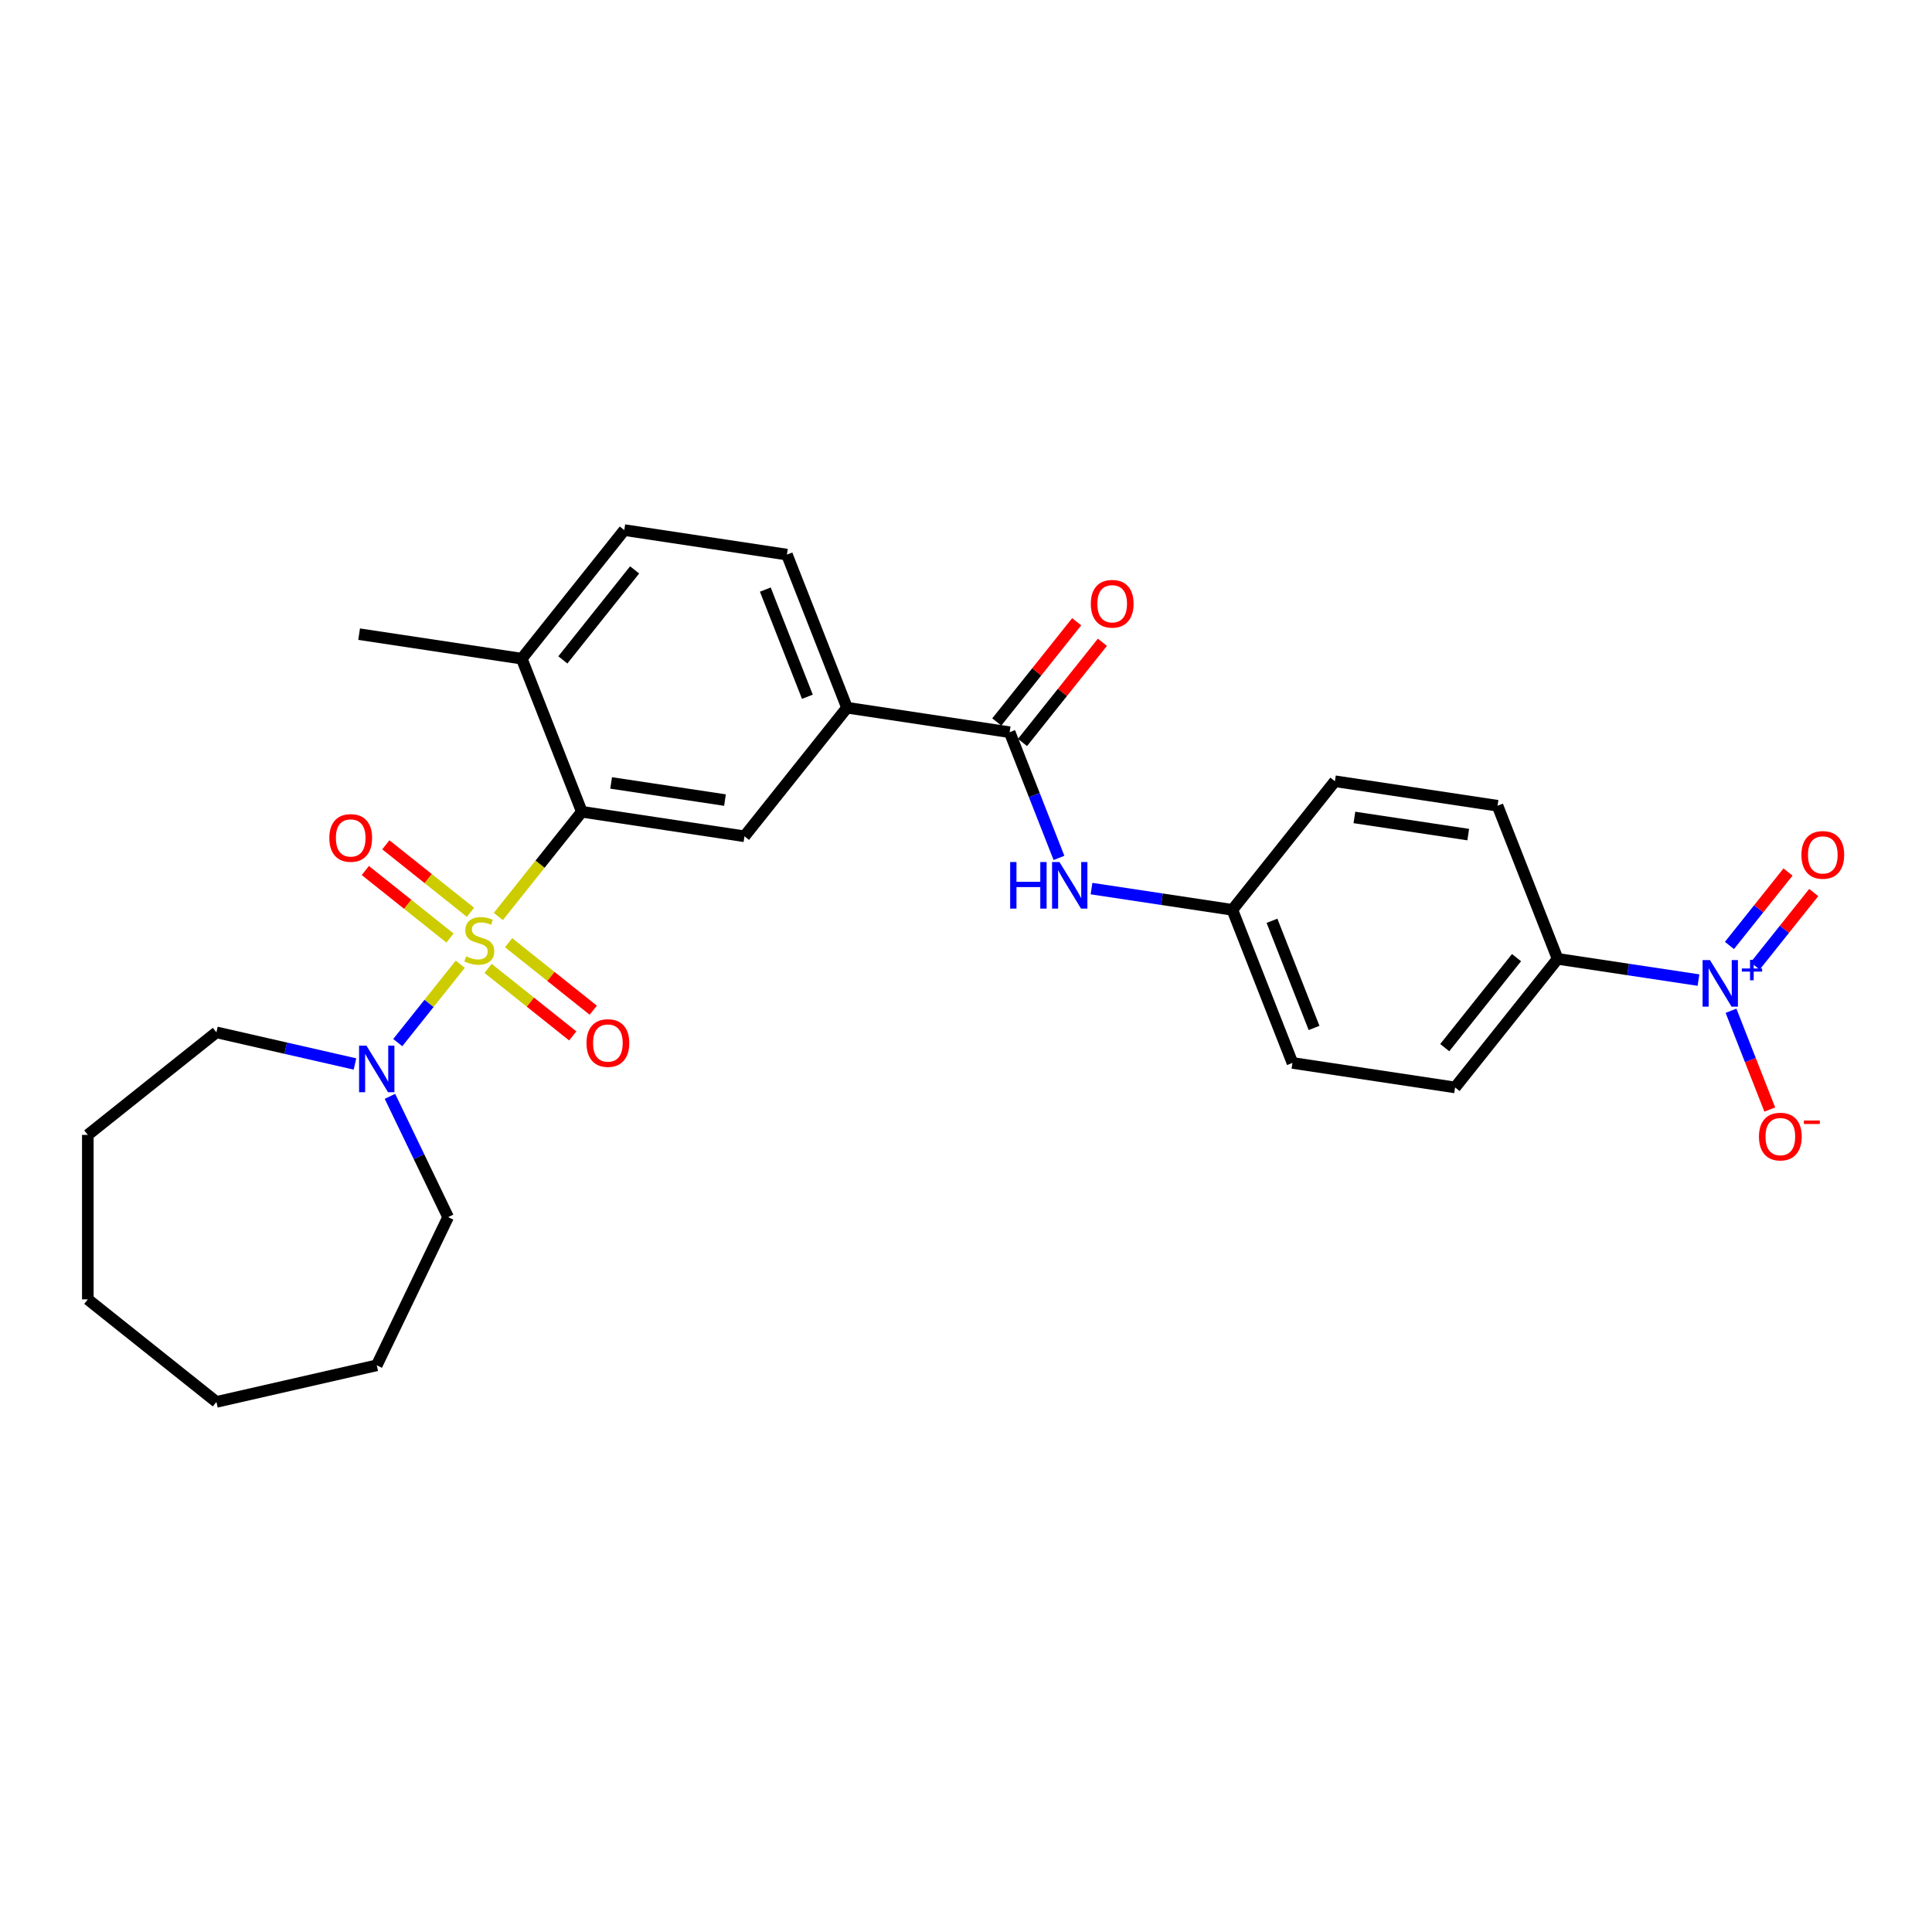 <?xml version='1.0' encoding='iso-8859-1'?>
<svg version='1.1' baseProfile='full'
              xmlns='http://www.w3.org/2000/svg'
                      xmlns:rdkit='http://www.rdkit.org/xml'
                      xmlns:xlink='http://www.w3.org/1999/xlink'
                  xml:space='preserve'
width='1000px' height='1000px' viewBox='0 0 1000 1000'>
<!-- END OF HEADER -->
<rect style='opacity:1.0;fill:#FFFFFF;stroke:none' width='1000' height='1000' x='0' y='0'> </rect>
<path class='bond-0' d='M 257.939,474.369 L 279.549,447.272' style='fill:none;fill-rule:evenodd;stroke:#CCCC00;stroke-width:6px;stroke-linecap:butt;stroke-linejoin:miter;stroke-opacity:1' />
<path class='bond-0' d='M 279.549,447.272 L 301.158,420.174' style='fill:none;fill-rule:evenodd;stroke:#000000;stroke-width:6px;stroke-linecap:butt;stroke-linejoin:miter;stroke-opacity:1' />
<path class='bond-2' d='M 238.224,499.092 L 222.052,519.37' style='fill:none;fill-rule:evenodd;stroke:#CCCC00;stroke-width:6px;stroke-linecap:butt;stroke-linejoin:miter;stroke-opacity:1' />
<path class='bond-2' d='M 222.052,519.37 L 205.881,539.649' style='fill:none;fill-rule:evenodd;stroke:#0000FF;stroke-width:6px;stroke-linecap:butt;stroke-linejoin:miter;stroke-opacity:1' />
<path class='bond-7' d='M 243.531,472.213 L 221.622,454.741' style='fill:none;fill-rule:evenodd;stroke:#CCCC00;stroke-width:6px;stroke-linecap:butt;stroke-linejoin:miter;stroke-opacity:1' />
<path class='bond-7' d='M 221.622,454.741 L 199.713,437.269' style='fill:none;fill-rule:evenodd;stroke:#FF0000;stroke-width:6px;stroke-linecap:butt;stroke-linejoin:miter;stroke-opacity:1' />
<path class='bond-7' d='M 232.916,485.525 L 211.007,468.053' style='fill:none;fill-rule:evenodd;stroke:#CCCC00;stroke-width:6px;stroke-linecap:butt;stroke-linejoin:miter;stroke-opacity:1' />
<path class='bond-7' d='M 211.007,468.053 L 189.097,450.581' style='fill:none;fill-rule:evenodd;stroke:#FF0000;stroke-width:6px;stroke-linecap:butt;stroke-linejoin:miter;stroke-opacity:1' />
<path class='bond-8' d='M 252.632,501.247 L 274.541,518.72' style='fill:none;fill-rule:evenodd;stroke:#CCCC00;stroke-width:6px;stroke-linecap:butt;stroke-linejoin:miter;stroke-opacity:1' />
<path class='bond-8' d='M 274.541,518.72 L 296.45,536.192' style='fill:none;fill-rule:evenodd;stroke:#FF0000;stroke-width:6px;stroke-linecap:butt;stroke-linejoin:miter;stroke-opacity:1' />
<path class='bond-8' d='M 263.247,487.936 L 285.156,505.408' style='fill:none;fill-rule:evenodd;stroke:#CCCC00;stroke-width:6px;stroke-linecap:butt;stroke-linejoin:miter;stroke-opacity:1' />
<path class='bond-8' d='M 285.156,505.408 L 307.066,522.88' style='fill:none;fill-rule:evenodd;stroke:#FF0000;stroke-width:6px;stroke-linecap:butt;stroke-linejoin:miter;stroke-opacity:1' />
<path class='bond-4' d='M 301.158,420.174 L 385.336,432.862' style='fill:none;fill-rule:evenodd;stroke:#000000;stroke-width:6px;stroke-linecap:butt;stroke-linejoin:miter;stroke-opacity:1' />
<path class='bond-4' d='M 316.323,405.242 L 375.247,414.123' style='fill:none;fill-rule:evenodd;stroke:#000000;stroke-width:6px;stroke-linecap:butt;stroke-linejoin:miter;stroke-opacity:1' />
<path class='bond-12' d='M 301.158,420.174 L 270.057,340.93' style='fill:none;fill-rule:evenodd;stroke:#000000;stroke-width:6px;stroke-linecap:butt;stroke-linejoin:miter;stroke-opacity:1' />
<path class='bond-1' d='M 879.131,507.29 L 842.678,501.795' style='fill:none;fill-rule:evenodd;stroke:#0000FF;stroke-width:6px;stroke-linecap:butt;stroke-linejoin:miter;stroke-opacity:1' />
<path class='bond-1' d='M 842.678,501.795 L 806.224,496.301' style='fill:none;fill-rule:evenodd;stroke:#000000;stroke-width:6px;stroke-linecap:butt;stroke-linejoin:miter;stroke-opacity:1' />
<path class='bond-10' d='M 895.968,523.171 L 906,548.733' style='fill:none;fill-rule:evenodd;stroke:#0000FF;stroke-width:6px;stroke-linecap:butt;stroke-linejoin:miter;stroke-opacity:1' />
<path class='bond-10' d='M 906,548.733 L 916.033,574.295' style='fill:none;fill-rule:evenodd;stroke:#FF0000;stroke-width:6px;stroke-linecap:butt;stroke-linejoin:miter;stroke-opacity:1' />
<path class='bond-11' d='M 908.469,499.987 L 923.625,480.981' style='fill:none;fill-rule:evenodd;stroke:#0000FF;stroke-width:6px;stroke-linecap:butt;stroke-linejoin:miter;stroke-opacity:1' />
<path class='bond-11' d='M 923.625,480.981 L 938.782,461.976' style='fill:none;fill-rule:evenodd;stroke:#FF0000;stroke-width:6px;stroke-linecap:butt;stroke-linejoin:miter;stroke-opacity:1' />
<path class='bond-11' d='M 895.158,489.372 L 910.314,470.366' style='fill:none;fill-rule:evenodd;stroke:#0000FF;stroke-width:6px;stroke-linecap:butt;stroke-linejoin:miter;stroke-opacity:1' />
<path class='bond-11' d='M 910.314,470.366 L 925.471,451.36' style='fill:none;fill-rule:evenodd;stroke:#FF0000;stroke-width:6px;stroke-linecap:butt;stroke-linejoin:miter;stroke-opacity:1' />
<path class='bond-21' d='M 201.835,567.469 L 216.888,598.727' style='fill:none;fill-rule:evenodd;stroke:#0000FF;stroke-width:6px;stroke-linecap:butt;stroke-linejoin:miter;stroke-opacity:1' />
<path class='bond-21' d='M 216.888,598.727 L 231.941,629.985' style='fill:none;fill-rule:evenodd;stroke:#000000;stroke-width:6px;stroke-linecap:butt;stroke-linejoin:miter;stroke-opacity:1' />
<path class='bond-22' d='M 183.734,550.714 L 147.872,542.529' style='fill:none;fill-rule:evenodd;stroke:#0000FF;stroke-width:6px;stroke-linecap:butt;stroke-linejoin:miter;stroke-opacity:1' />
<path class='bond-22' d='M 147.872,542.529 L 112.011,534.344' style='fill:none;fill-rule:evenodd;stroke:#000000;stroke-width:6px;stroke-linecap:butt;stroke-linejoin:miter;stroke-opacity:1' />
<path class='bond-3' d='M 522.59,378.994 L 438.413,366.306' style='fill:none;fill-rule:evenodd;stroke:#000000;stroke-width:6px;stroke-linecap:butt;stroke-linejoin:miter;stroke-opacity:1' />
<path class='bond-6' d='M 522.59,378.994 L 535.358,411.524' style='fill:none;fill-rule:evenodd;stroke:#000000;stroke-width:6px;stroke-linecap:butt;stroke-linejoin:miter;stroke-opacity:1' />
<path class='bond-6' d='M 535.358,411.524 L 548.125,444.055' style='fill:none;fill-rule:evenodd;stroke:#0000FF;stroke-width:6px;stroke-linecap:butt;stroke-linejoin:miter;stroke-opacity:1' />
<path class='bond-13' d='M 529.246,384.301 L 549.926,358.37' style='fill:none;fill-rule:evenodd;stroke:#000000;stroke-width:6px;stroke-linecap:butt;stroke-linejoin:miter;stroke-opacity:1' />
<path class='bond-13' d='M 549.926,358.37 L 570.605,332.438' style='fill:none;fill-rule:evenodd;stroke:#FF0000;stroke-width:6px;stroke-linecap:butt;stroke-linejoin:miter;stroke-opacity:1' />
<path class='bond-13' d='M 515.935,373.686 L 536.614,347.755' style='fill:none;fill-rule:evenodd;stroke:#000000;stroke-width:6px;stroke-linecap:butt;stroke-linejoin:miter;stroke-opacity:1' />
<path class='bond-13' d='M 536.614,347.755 L 557.294,321.823' style='fill:none;fill-rule:evenodd;stroke:#FF0000;stroke-width:6px;stroke-linecap:butt;stroke-linejoin:miter;stroke-opacity:1' />
<path class='bond-5' d='M 385.336,432.862 L 438.413,366.306' style='fill:none;fill-rule:evenodd;stroke:#000000;stroke-width:6px;stroke-linecap:butt;stroke-linejoin:miter;stroke-opacity:1' />
<path class='bond-29' d='M 438.413,366.306 L 407.312,287.062' style='fill:none;fill-rule:evenodd;stroke:#000000;stroke-width:6px;stroke-linecap:butt;stroke-linejoin:miter;stroke-opacity:1' />
<path class='bond-29' d='M 417.899,360.64 L 396.128,305.169' style='fill:none;fill-rule:evenodd;stroke:#000000;stroke-width:6px;stroke-linecap:butt;stroke-linejoin:miter;stroke-opacity:1' />
<path class='bond-18' d='M 564.962,459.936 L 601.416,465.431' style='fill:none;fill-rule:evenodd;stroke:#0000FF;stroke-width:6px;stroke-linecap:butt;stroke-linejoin:miter;stroke-opacity:1' />
<path class='bond-18' d='M 601.416,465.431 L 637.869,470.925' style='fill:none;fill-rule:evenodd;stroke:#000000;stroke-width:6px;stroke-linecap:butt;stroke-linejoin:miter;stroke-opacity:1' />
<path class='bond-9' d='M 806.224,496.301 L 753.148,562.857' style='fill:none;fill-rule:evenodd;stroke:#000000;stroke-width:6px;stroke-linecap:butt;stroke-linejoin:miter;stroke-opacity:1' />
<path class='bond-9' d='M 784.952,495.669 L 747.798,542.258' style='fill:none;fill-rule:evenodd;stroke:#000000;stroke-width:6px;stroke-linecap:butt;stroke-linejoin:miter;stroke-opacity:1' />
<path class='bond-30' d='M 806.224,496.301 L 775.123,417.057' style='fill:none;fill-rule:evenodd;stroke:#000000;stroke-width:6px;stroke-linecap:butt;stroke-linejoin:miter;stroke-opacity:1' />
<path class='bond-15' d='M 270.057,340.93 L 323.134,274.374' style='fill:none;fill-rule:evenodd;stroke:#000000;stroke-width:6px;stroke-linecap:butt;stroke-linejoin:miter;stroke-opacity:1' />
<path class='bond-15' d='M 291.33,341.562 L 328.484,294.973' style='fill:none;fill-rule:evenodd;stroke:#000000;stroke-width:6px;stroke-linecap:butt;stroke-linejoin:miter;stroke-opacity:1' />
<path class='bond-23' d='M 270.057,340.93 L 185.88,328.243' style='fill:none;fill-rule:evenodd;stroke:#000000;stroke-width:6px;stroke-linecap:butt;stroke-linejoin:miter;stroke-opacity:1' />
<path class='bond-14' d='M 407.312,287.062 L 323.134,274.374' style='fill:none;fill-rule:evenodd;stroke:#000000;stroke-width:6px;stroke-linecap:butt;stroke-linejoin:miter;stroke-opacity:1' />
<path class='bond-16' d='M 753.148,562.857 L 668.97,550.169' style='fill:none;fill-rule:evenodd;stroke:#000000;stroke-width:6px;stroke-linecap:butt;stroke-linejoin:miter;stroke-opacity:1' />
<path class='bond-17' d='M 775.123,417.057 L 690.946,404.369' style='fill:none;fill-rule:evenodd;stroke:#000000;stroke-width:6px;stroke-linecap:butt;stroke-linejoin:miter;stroke-opacity:1' />
<path class='bond-17' d='M 759.959,431.989 L 701.035,423.108' style='fill:none;fill-rule:evenodd;stroke:#000000;stroke-width:6px;stroke-linecap:butt;stroke-linejoin:miter;stroke-opacity:1' />
<path class='bond-19' d='M 637.869,470.925 L 690.946,404.369' style='fill:none;fill-rule:evenodd;stroke:#000000;stroke-width:6px;stroke-linecap:butt;stroke-linejoin:miter;stroke-opacity:1' />
<path class='bond-20' d='M 637.869,470.925 L 668.97,550.169' style='fill:none;fill-rule:evenodd;stroke:#000000;stroke-width:6px;stroke-linecap:butt;stroke-linejoin:miter;stroke-opacity:1' />
<path class='bond-20' d='M 658.383,476.592 L 680.154,532.062' style='fill:none;fill-rule:evenodd;stroke:#000000;stroke-width:6px;stroke-linecap:butt;stroke-linejoin:miter;stroke-opacity:1' />
<path class='bond-24' d='M 231.941,629.985 L 195.005,706.683' style='fill:none;fill-rule:evenodd;stroke:#000000;stroke-width:6px;stroke-linecap:butt;stroke-linejoin:miter;stroke-opacity:1' />
<path class='bond-25' d='M 112.011,534.344 L 45.455,587.42' style='fill:none;fill-rule:evenodd;stroke:#000000;stroke-width:6px;stroke-linecap:butt;stroke-linejoin:miter;stroke-opacity:1' />
<path class='bond-27' d='M 195.005,706.683 L 112.011,725.626' style='fill:none;fill-rule:evenodd;stroke:#000000;stroke-width:6px;stroke-linecap:butt;stroke-linejoin:miter;stroke-opacity:1' />
<path class='bond-26' d='M 45.455,587.42 L 45.455,672.549' style='fill:none;fill-rule:evenodd;stroke:#000000;stroke-width:6px;stroke-linecap:butt;stroke-linejoin:miter;stroke-opacity:1' />
<path class='bond-28' d='M 45.455,672.549 L 112.011,725.626' style='fill:none;fill-rule:evenodd;stroke:#000000;stroke-width:6px;stroke-linecap:butt;stroke-linejoin:miter;stroke-opacity:1' />
<path  class='atom-0' d='M 241.271 495.005
Q 241.544 495.107, 242.667 495.584
Q 243.791 496.061, 245.017 496.367
Q 246.277 496.639, 247.503 496.639
Q 249.784 496.639, 251.112 495.55
Q 252.44 494.426, 252.44 492.485
Q 252.44 491.157, 251.759 490.34
Q 251.112 489.523, 250.091 489.08
Q 249.069 488.637, 247.366 488.127
Q 245.221 487.48, 243.927 486.867
Q 242.667 486.254, 241.748 484.96
Q 240.863 483.666, 240.863 481.487
Q 240.863 478.456, 242.906 476.583
Q 244.983 474.71, 249.069 474.71
Q 251.861 474.71, 255.028 476.038
L 254.245 478.66
Q 251.35 477.468, 249.171 477.468
Q 246.822 477.468, 245.528 478.456
Q 244.234 479.409, 244.268 481.078
Q 244.268 482.372, 244.915 483.155
Q 245.596 483.938, 246.549 484.381
Q 247.537 484.824, 249.171 485.334
Q 251.35 486.015, 252.644 486.696
Q 253.938 487.377, 254.858 488.774
Q 255.811 490.136, 255.811 492.485
Q 255.811 495.822, 253.564 497.627
Q 251.35 499.398, 247.639 499.398
Q 245.494 499.398, 243.859 498.921
Q 242.259 498.478, 240.352 497.695
L 241.271 495.005
' fill='#CCCC00'/>
<path  class='atom-2' d='M 885.073 496.934
L 892.973 509.704
Q 893.756 510.963, 895.016 513.245
Q 896.276 515.526, 896.344 515.663
L 896.344 496.934
L 899.545 496.934
L 899.545 521.043
L 896.242 521.043
L 887.763 507.082
Q 886.776 505.447, 885.72 503.574
Q 884.698 501.702, 884.392 501.123
L 884.392 521.043
L 881.259 521.043
L 881.259 496.934
L 885.073 496.934
' fill='#0000FF'/>
<path  class='atom-2' d='M 901.567 501.28
L 905.815 501.28
L 905.815 496.808
L 907.703 496.808
L 907.703 501.28
L 912.063 501.28
L 912.063 502.898
L 907.703 502.898
L 907.703 507.393
L 905.815 507.393
L 905.815 502.898
L 901.567 502.898
L 901.567 501.28
' fill='#0000FF'/>
<path  class='atom-3' d='M 189.676 541.232
L 197.576 554.002
Q 198.359 555.262, 199.619 557.543
Q 200.879 559.824, 200.947 559.961
L 200.947 541.232
L 204.148 541.232
L 204.148 565.341
L 200.845 565.341
L 192.366 551.38
Q 191.378 549.745, 190.323 547.872
Q 189.301 546, 188.995 545.421
L 188.995 565.341
L 185.862 565.341
L 185.862 541.232
L 189.676 541.232
' fill='#0000FF'/>
<path  class='atom-7' d='M 522.858 446.183
L 526.127 446.183
L 526.127 456.433
L 538.453 456.433
L 538.453 446.183
L 541.722 446.183
L 541.722 470.292
L 538.453 470.292
L 538.453 459.157
L 526.127 459.157
L 526.127 470.292
L 522.858 470.292
L 522.858 446.183
' fill='#0000FF'/>
<path  class='atom-7' d='M 548.362 446.183
L 556.262 458.953
Q 557.045 460.213, 558.305 462.494
Q 559.565 464.775, 559.633 464.912
L 559.633 446.183
L 562.834 446.183
L 562.834 470.292
L 559.531 470.292
L 551.052 456.331
Q 550.065 454.696, 549.009 452.823
Q 547.988 450.951, 547.681 450.372
L 547.681 470.292
L 544.549 470.292
L 544.549 446.183
L 548.362 446.183
' fill='#0000FF'/>
<path  class='atom-8' d='M 170.459 433.722
Q 170.459 427.933, 173.319 424.698
Q 176.179 421.463, 181.525 421.463
Q 186.871 421.463, 189.732 424.698
Q 192.592 427.933, 192.592 433.722
Q 192.592 439.579, 189.698 442.916
Q 186.803 446.219, 181.525 446.219
Q 176.213 446.219, 173.319 442.916
Q 170.459 439.613, 170.459 433.722
M 181.525 443.495
Q 185.203 443.495, 187.178 441.043
Q 189.187 438.557, 189.187 433.722
Q 189.187 428.989, 187.178 426.605
Q 185.203 424.187, 181.525 424.187
Q 177.848 424.187, 175.839 426.571
Q 173.864 428.955, 173.864 433.722
Q 173.864 438.591, 175.839 441.043
Q 177.848 443.495, 181.525 443.495
' fill='#FF0000'/>
<path  class='atom-9' d='M 303.571 539.875
Q 303.571 534.087, 306.431 530.852
Q 309.292 527.617, 314.638 527.617
Q 319.984 527.617, 322.844 530.852
Q 325.704 534.087, 325.704 539.875
Q 325.704 545.732, 322.81 549.069
Q 319.916 552.372, 314.638 552.372
Q 309.326 552.372, 306.431 549.069
Q 303.571 545.766, 303.571 539.875
M 314.638 549.648
Q 318.315 549.648, 320.29 547.196
Q 322.299 544.711, 322.299 539.875
Q 322.299 535.142, 320.29 532.759
Q 318.315 530.341, 314.638 530.341
Q 310.96 530.341, 308.951 532.725
Q 306.976 535.108, 306.976 539.875
Q 306.976 544.745, 308.951 547.196
Q 310.96 549.648, 314.638 549.648
' fill='#FF0000'/>
<path  class='atom-11' d='M 910.436 588.3
Q 910.436 582.512, 913.297 579.277
Q 916.157 576.042, 921.503 576.042
Q 926.849 576.042, 929.709 579.277
Q 932.57 582.512, 932.57 588.3
Q 932.57 594.157, 929.675 597.494
Q 926.781 600.797, 921.503 600.797
Q 916.191 600.797, 913.297 597.494
Q 910.436 594.191, 910.436 588.3
M 921.503 598.073
Q 925.18 598.073, 927.155 595.622
Q 929.165 593.136, 929.165 588.3
Q 929.165 583.567, 927.155 581.184
Q 925.18 578.766, 921.503 578.766
Q 917.825 578.766, 915.816 581.15
Q 913.841 583.533, 913.841 588.3
Q 913.841 593.17, 915.816 595.622
Q 917.825 598.073, 921.503 598.073
' fill='#FF0000'/>
<path  class='atom-11' d='M 933.693 579.977
L 941.941 579.977
L 941.941 581.775
L 933.693 581.775
L 933.693 579.977
' fill='#FF0000'/>
<path  class='atom-12' d='M 932.412 442.5
Q 932.412 436.712, 935.272 433.477
Q 938.133 430.242, 943.479 430.242
Q 948.825 430.242, 951.685 433.477
Q 954.545 436.712, 954.545 442.5
Q 954.545 448.357, 951.651 451.694
Q 948.757 454.997, 943.479 454.997
Q 938.167 454.997, 935.272 451.694
Q 932.412 448.391, 932.412 442.5
M 943.479 452.273
Q 947.156 452.273, 949.131 449.822
Q 951.14 447.336, 951.14 442.5
Q 951.14 437.767, 949.131 435.384
Q 947.156 432.966, 943.479 432.966
Q 939.801 432.966, 937.792 435.35
Q 935.817 437.733, 935.817 442.5
Q 935.817 447.37, 937.792 449.822
Q 939.801 452.273, 943.479 452.273
' fill='#FF0000'/>
<path  class='atom-14' d='M 564.6 312.506
Q 564.6 306.717, 567.461 303.482
Q 570.321 300.247, 575.667 300.247
Q 581.013 300.247, 583.874 303.482
Q 586.734 306.717, 586.734 312.506
Q 586.734 318.362, 583.839 321.7
Q 580.945 325.003, 575.667 325.003
Q 570.355 325.003, 567.461 321.7
Q 564.6 318.397, 564.6 312.506
M 575.667 322.278
Q 579.345 322.278, 581.32 319.827
Q 583.329 317.341, 583.329 312.506
Q 583.329 307.773, 581.32 305.389
Q 579.345 302.971, 575.667 302.971
Q 571.99 302.971, 569.981 305.355
Q 568.006 307.738, 568.006 312.506
Q 568.006 317.375, 569.981 319.827
Q 571.99 322.278, 575.667 322.278
' fill='#FF0000'/>
</svg>
